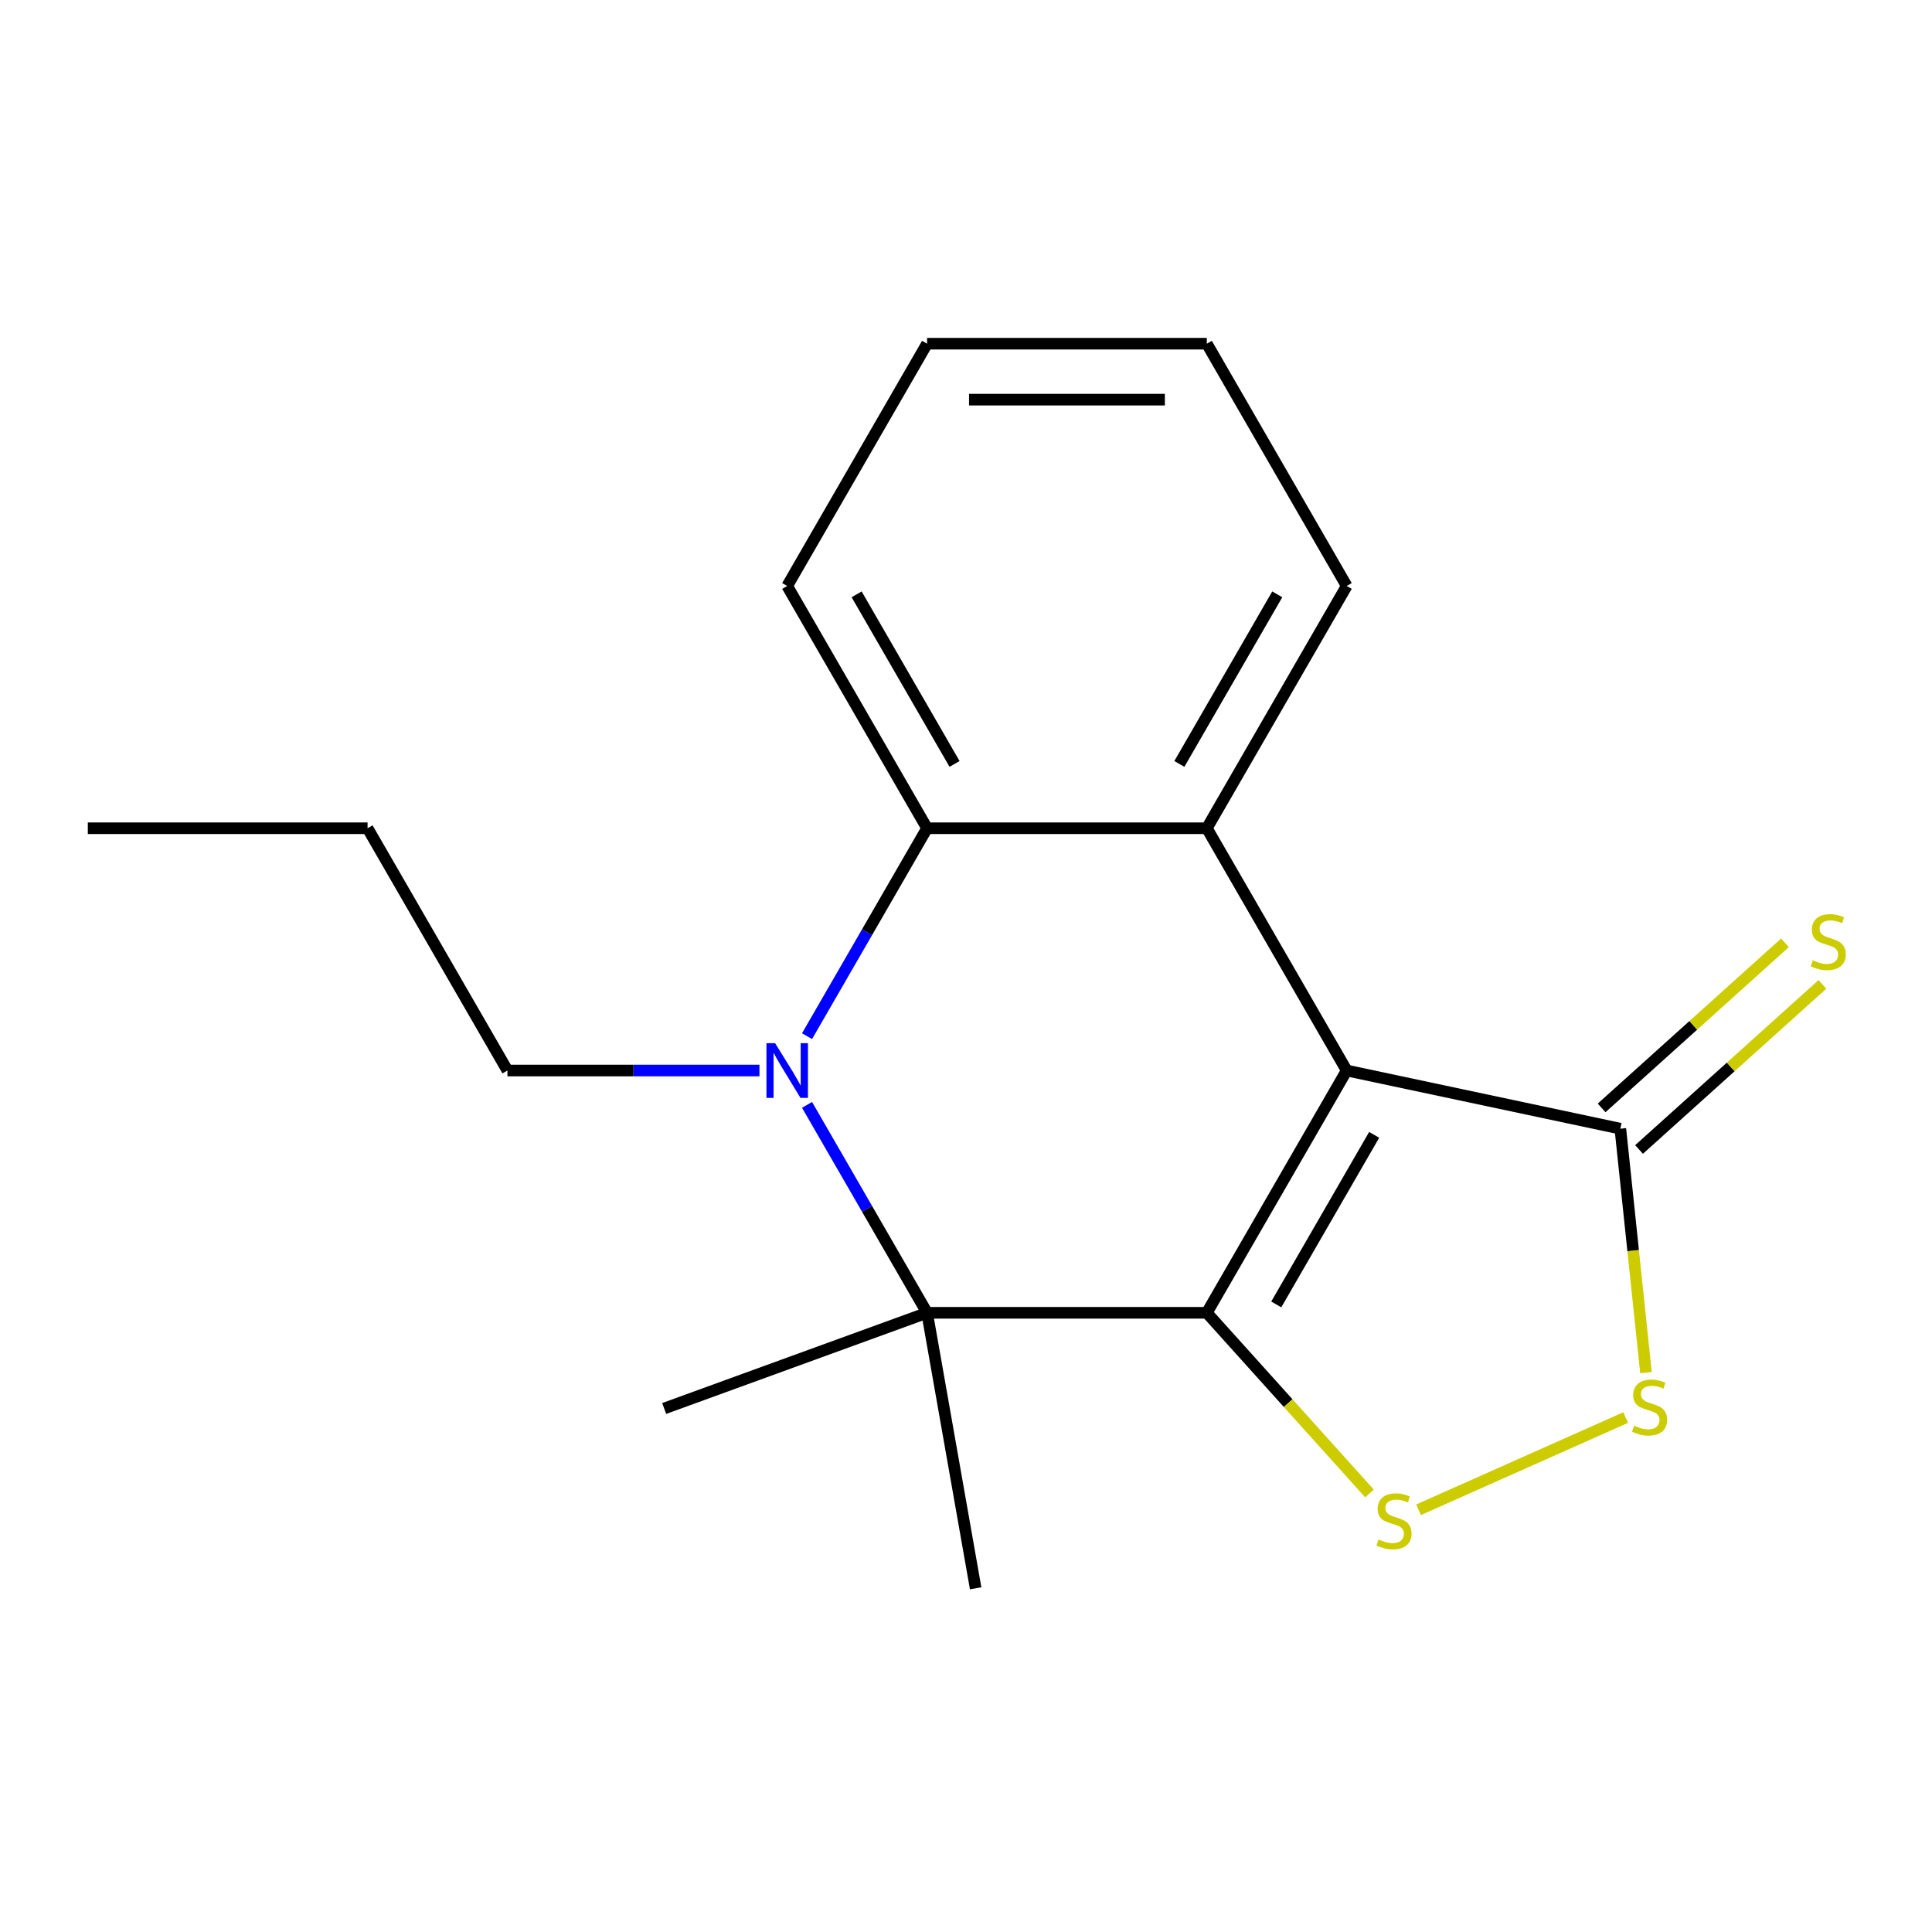 <?xml version='1.0' encoding='iso-8859-1'?>
<svg version='1.1' baseProfile='full'
              xmlns='http://www.w3.org/2000/svg'
                      xmlns:rdkit='http://www.rdkit.org/xml'
                      xmlns:xlink='http://www.w3.org/1999/xlink'
                  xml:space='preserve'
width='1000px' height='1000px' viewBox='0 0 1000 1000'>
<!-- END OF HEADER -->
<rect style='opacity:1.0;fill:#FFFFFF;stroke:none' width='1000' height='1000' x='0' y='0'> </rect>
<path class='bond-0' d='M 624.651,679.5 L 697.05,554.1' style='fill:none;fill-rule:evenodd;stroke:#000000;stroke-width:6px;stroke-linecap:butt;stroke-linejoin:miter;stroke-opacity:1' />
<path class='bond-0' d='M 660.59,675.17 L 711.27,587.39' style='fill:none;fill-rule:evenodd;stroke:#000000;stroke-width:6px;stroke-linecap:butt;stroke-linejoin:miter;stroke-opacity:1' />
<path class='bond-1' d='M 624.651,679.5 L 479.852,679.5' style='fill:none;fill-rule:evenodd;stroke:#000000;stroke-width:6px;stroke-linecap:butt;stroke-linejoin:miter;stroke-opacity:1' />
<path class='bond-4' d='M 624.651,679.5 L 666.745,726.251' style='fill:none;fill-rule:evenodd;stroke:#000000;stroke-width:6px;stroke-linecap:butt;stroke-linejoin:miter;stroke-opacity:1' />
<path class='bond-4' d='M 666.745,726.251 L 708.84,773.002' style='fill:none;fill-rule:evenodd;stroke:#CCCC00;stroke-width:6px;stroke-linecap:butt;stroke-linejoin:miter;stroke-opacity:1' />
<path class='bond-3' d='M 697.05,554.1 L 624.651,428.7' style='fill:none;fill-rule:evenodd;stroke:#000000;stroke-width:6px;stroke-linecap:butt;stroke-linejoin:miter;stroke-opacity:1' />
<path class='bond-6' d='M 697.05,554.1 L 838.685,584.205' style='fill:none;fill-rule:evenodd;stroke:#000000;stroke-width:6px;stroke-linecap:butt;stroke-linejoin:miter;stroke-opacity:1' />
<path class='bond-2' d='M 479.852,679.5 L 448.784,625.69' style='fill:none;fill-rule:evenodd;stroke:#000000;stroke-width:6px;stroke-linecap:butt;stroke-linejoin:miter;stroke-opacity:1' />
<path class='bond-2' d='M 448.784,625.69 L 417.717,571.88' style='fill:none;fill-rule:evenodd;stroke:#0000FF;stroke-width:6px;stroke-linecap:butt;stroke-linejoin:miter;stroke-opacity:1' />
<path class='bond-10' d='M 479.852,679.5 L 343.785,729.024' style='fill:none;fill-rule:evenodd;stroke:#000000;stroke-width:6px;stroke-linecap:butt;stroke-linejoin:miter;stroke-opacity:1' />
<path class='bond-11' d='M 479.852,679.5 L 504.996,822.099' style='fill:none;fill-rule:evenodd;stroke:#000000;stroke-width:6px;stroke-linecap:butt;stroke-linejoin:miter;stroke-opacity:1' />
<path class='bond-5' d='M 417.717,536.32 L 448.784,482.51' style='fill:none;fill-rule:evenodd;stroke:#0000FF;stroke-width:6px;stroke-linecap:butt;stroke-linejoin:miter;stroke-opacity:1' />
<path class='bond-5' d='M 448.784,482.51 L 479.852,428.7' style='fill:none;fill-rule:evenodd;stroke:#000000;stroke-width:6px;stroke-linecap:butt;stroke-linejoin:miter;stroke-opacity:1' />
<path class='bond-9' d='M 393.092,554.1 L 327.873,554.1' style='fill:none;fill-rule:evenodd;stroke:#0000FF;stroke-width:6px;stroke-linecap:butt;stroke-linejoin:miter;stroke-opacity:1' />
<path class='bond-9' d='M 327.873,554.1 L 262.653,554.1' style='fill:none;fill-rule:evenodd;stroke:#000000;stroke-width:6px;stroke-linecap:butt;stroke-linejoin:miter;stroke-opacity:1' />
<path class='bond-12' d='M 624.651,428.7 L 697.05,303.301' style='fill:none;fill-rule:evenodd;stroke:#000000;stroke-width:6px;stroke-linecap:butt;stroke-linejoin:miter;stroke-opacity:1' />
<path class='bond-12' d='M 610.431,395.411 L 661.11,307.631' style='fill:none;fill-rule:evenodd;stroke:#000000;stroke-width:6px;stroke-linecap:butt;stroke-linejoin:miter;stroke-opacity:1' />
<path class='bond-19' d='M 624.651,428.7 L 479.852,428.7' style='fill:none;fill-rule:evenodd;stroke:#000000;stroke-width:6px;stroke-linecap:butt;stroke-linejoin:miter;stroke-opacity:1' />
<path class='bond-7' d='M 734.24,781.452 L 841.468,733.711' style='fill:none;fill-rule:evenodd;stroke:#CCCC00;stroke-width:6px;stroke-linecap:butt;stroke-linejoin:miter;stroke-opacity:1' />
<path class='bond-13' d='M 479.852,428.7 L 407.452,303.301' style='fill:none;fill-rule:evenodd;stroke:#000000;stroke-width:6px;stroke-linecap:butt;stroke-linejoin:miter;stroke-opacity:1' />
<path class='bond-13' d='M 494.072,395.411 L 443.392,307.631' style='fill:none;fill-rule:evenodd;stroke:#000000;stroke-width:6px;stroke-linecap:butt;stroke-linejoin:miter;stroke-opacity:1' />
<path class='bond-8' d='M 848.374,594.966 L 895.827,552.239' style='fill:none;fill-rule:evenodd;stroke:#000000;stroke-width:6px;stroke-linecap:butt;stroke-linejoin:miter;stroke-opacity:1' />
<path class='bond-8' d='M 895.827,552.239 L 943.281,509.512' style='fill:none;fill-rule:evenodd;stroke:#CCCC00;stroke-width:6px;stroke-linecap:butt;stroke-linejoin:miter;stroke-opacity:1' />
<path class='bond-8' d='M 828.996,573.445 L 876.449,530.718' style='fill:none;fill-rule:evenodd;stroke:#000000;stroke-width:6px;stroke-linecap:butt;stroke-linejoin:miter;stroke-opacity:1' />
<path class='bond-8' d='M 876.449,530.718 L 923.903,487.99' style='fill:none;fill-rule:evenodd;stroke:#CCCC00;stroke-width:6px;stroke-linecap:butt;stroke-linejoin:miter;stroke-opacity:1' />
<path class='bond-18' d='M 838.685,584.205 L 845.32,647.338' style='fill:none;fill-rule:evenodd;stroke:#000000;stroke-width:6px;stroke-linecap:butt;stroke-linejoin:miter;stroke-opacity:1' />
<path class='bond-18' d='M 845.32,647.338 L 851.956,710.471' style='fill:none;fill-rule:evenodd;stroke:#CCCC00;stroke-width:6px;stroke-linecap:butt;stroke-linejoin:miter;stroke-opacity:1' />
<path class='bond-14' d='M 262.653,554.1 L 190.254,428.7' style='fill:none;fill-rule:evenodd;stroke:#000000;stroke-width:6px;stroke-linecap:butt;stroke-linejoin:miter;stroke-opacity:1' />
<path class='bond-15' d='M 697.05,303.301 L 624.651,177.901' style='fill:none;fill-rule:evenodd;stroke:#000000;stroke-width:6px;stroke-linecap:butt;stroke-linejoin:miter;stroke-opacity:1' />
<path class='bond-16' d='M 407.452,303.301 L 479.852,177.901' style='fill:none;fill-rule:evenodd;stroke:#000000;stroke-width:6px;stroke-linecap:butt;stroke-linejoin:miter;stroke-opacity:1' />
<path class='bond-17' d='M 190.254,428.7 L 45.455,428.7' style='fill:none;fill-rule:evenodd;stroke:#000000;stroke-width:6px;stroke-linecap:butt;stroke-linejoin:miter;stroke-opacity:1' />
<path class='bond-20' d='M 624.651,177.901 L 479.852,177.901' style='fill:none;fill-rule:evenodd;stroke:#000000;stroke-width:6px;stroke-linecap:butt;stroke-linejoin:miter;stroke-opacity:1' />
<path class='bond-20' d='M 602.931,206.861 L 501.571,206.861' style='fill:none;fill-rule:evenodd;stroke:#000000;stroke-width:6px;stroke-linecap:butt;stroke-linejoin:miter;stroke-opacity:1' />
<path  class='atom-3' d='M 401.192 539.94
L 410.472 554.94
Q 411.392 556.42, 412.872 559.1
Q 414.352 561.78, 414.432 561.94
L 414.432 539.94
L 418.192 539.94
L 418.192 568.26
L 414.312 568.26
L 404.352 551.86
Q 403.192 549.94, 401.952 547.74
Q 400.752 545.54, 400.392 544.86
L 400.392 568.26
L 396.712 568.26
L 396.712 539.94
L 401.192 539.94
' fill='#0000FF'/>
<path  class='atom-5' d='M 713.54 796.826
Q 713.86 796.946, 715.18 797.506
Q 716.5 798.066, 717.94 798.426
Q 719.42 798.746, 720.86 798.746
Q 723.54 798.746, 725.1 797.466
Q 726.66 796.146, 726.66 793.866
Q 726.66 792.306, 725.86 791.346
Q 725.1 790.386, 723.9 789.866
Q 722.7 789.346, 720.7 788.746
Q 718.18 787.986, 716.66 787.266
Q 715.18 786.546, 714.1 785.026
Q 713.06 783.506, 713.06 780.946
Q 713.06 777.386, 715.46 775.186
Q 717.9 772.986, 722.7 772.986
Q 725.98 772.986, 729.7 774.546
L 728.78 777.626
Q 725.38 776.226, 722.82 776.226
Q 720.06 776.226, 718.54 777.386
Q 717.02 778.506, 717.06 780.466
Q 717.06 781.986, 717.82 782.906
Q 718.62 783.826, 719.74 784.346
Q 720.9 784.866, 722.82 785.466
Q 725.38 786.266, 726.9 787.066
Q 728.42 787.866, 729.5 789.506
Q 730.62 791.106, 730.62 793.866
Q 730.62 797.786, 727.98 799.906
Q 725.38 801.986, 721.02 801.986
Q 718.5 801.986, 716.58 801.426
Q 714.7 800.906, 712.46 799.986
L 713.54 796.826
' fill='#CCCC00'/>
<path  class='atom-8' d='M 845.821 737.931
Q 846.141 738.051, 847.461 738.611
Q 848.781 739.171, 850.221 739.531
Q 851.701 739.851, 853.141 739.851
Q 855.821 739.851, 857.381 738.571
Q 858.941 737.251, 858.941 734.971
Q 858.941 733.411, 858.141 732.451
Q 857.381 731.491, 856.181 730.971
Q 854.981 730.451, 852.981 729.851
Q 850.461 729.091, 848.941 728.371
Q 847.461 727.651, 846.381 726.131
Q 845.341 724.611, 845.341 722.051
Q 845.341 718.491, 847.741 716.291
Q 850.181 714.091, 854.981 714.091
Q 858.261 714.091, 861.981 715.651
L 861.061 718.731
Q 857.661 717.331, 855.101 717.331
Q 852.341 717.331, 850.821 718.491
Q 849.301 719.611, 849.341 721.571
Q 849.341 723.091, 850.101 724.011
Q 850.901 724.931, 852.021 725.451
Q 853.181 725.971, 855.101 726.571
Q 857.661 727.371, 859.181 728.171
Q 860.701 728.971, 861.781 730.611
Q 862.901 732.211, 862.901 734.971
Q 862.901 738.891, 860.261 741.011
Q 857.661 743.091, 853.301 743.091
Q 850.781 743.091, 848.861 742.531
Q 846.981 742.011, 844.741 741.091
L 845.821 737.931
' fill='#CCCC00'/>
<path  class='atom-9' d='M 938.292 497.036
Q 938.612 497.156, 939.932 497.716
Q 941.252 498.276, 942.692 498.636
Q 944.172 498.956, 945.612 498.956
Q 948.292 498.956, 949.852 497.676
Q 951.412 496.356, 951.412 494.076
Q 951.412 492.516, 950.612 491.556
Q 949.852 490.596, 948.652 490.076
Q 947.452 489.556, 945.452 488.956
Q 942.932 488.196, 941.412 487.476
Q 939.932 486.756, 938.852 485.236
Q 937.812 483.716, 937.812 481.156
Q 937.812 477.596, 940.212 475.396
Q 942.652 473.196, 947.452 473.196
Q 950.732 473.196, 954.452 474.756
L 953.532 477.836
Q 950.132 476.436, 947.572 476.436
Q 944.812 476.436, 943.292 477.596
Q 941.772 478.716, 941.812 480.676
Q 941.812 482.196, 942.572 483.116
Q 943.372 484.036, 944.492 484.556
Q 945.652 485.076, 947.572 485.676
Q 950.132 486.476, 951.652 487.276
Q 953.172 488.076, 954.252 489.716
Q 955.372 491.316, 955.372 494.076
Q 955.372 497.996, 952.732 500.116
Q 950.132 502.196, 945.772 502.196
Q 943.252 502.196, 941.332 501.636
Q 939.452 501.116, 937.212 500.196
L 938.292 497.036
' fill='#CCCC00'/>
</svg>
